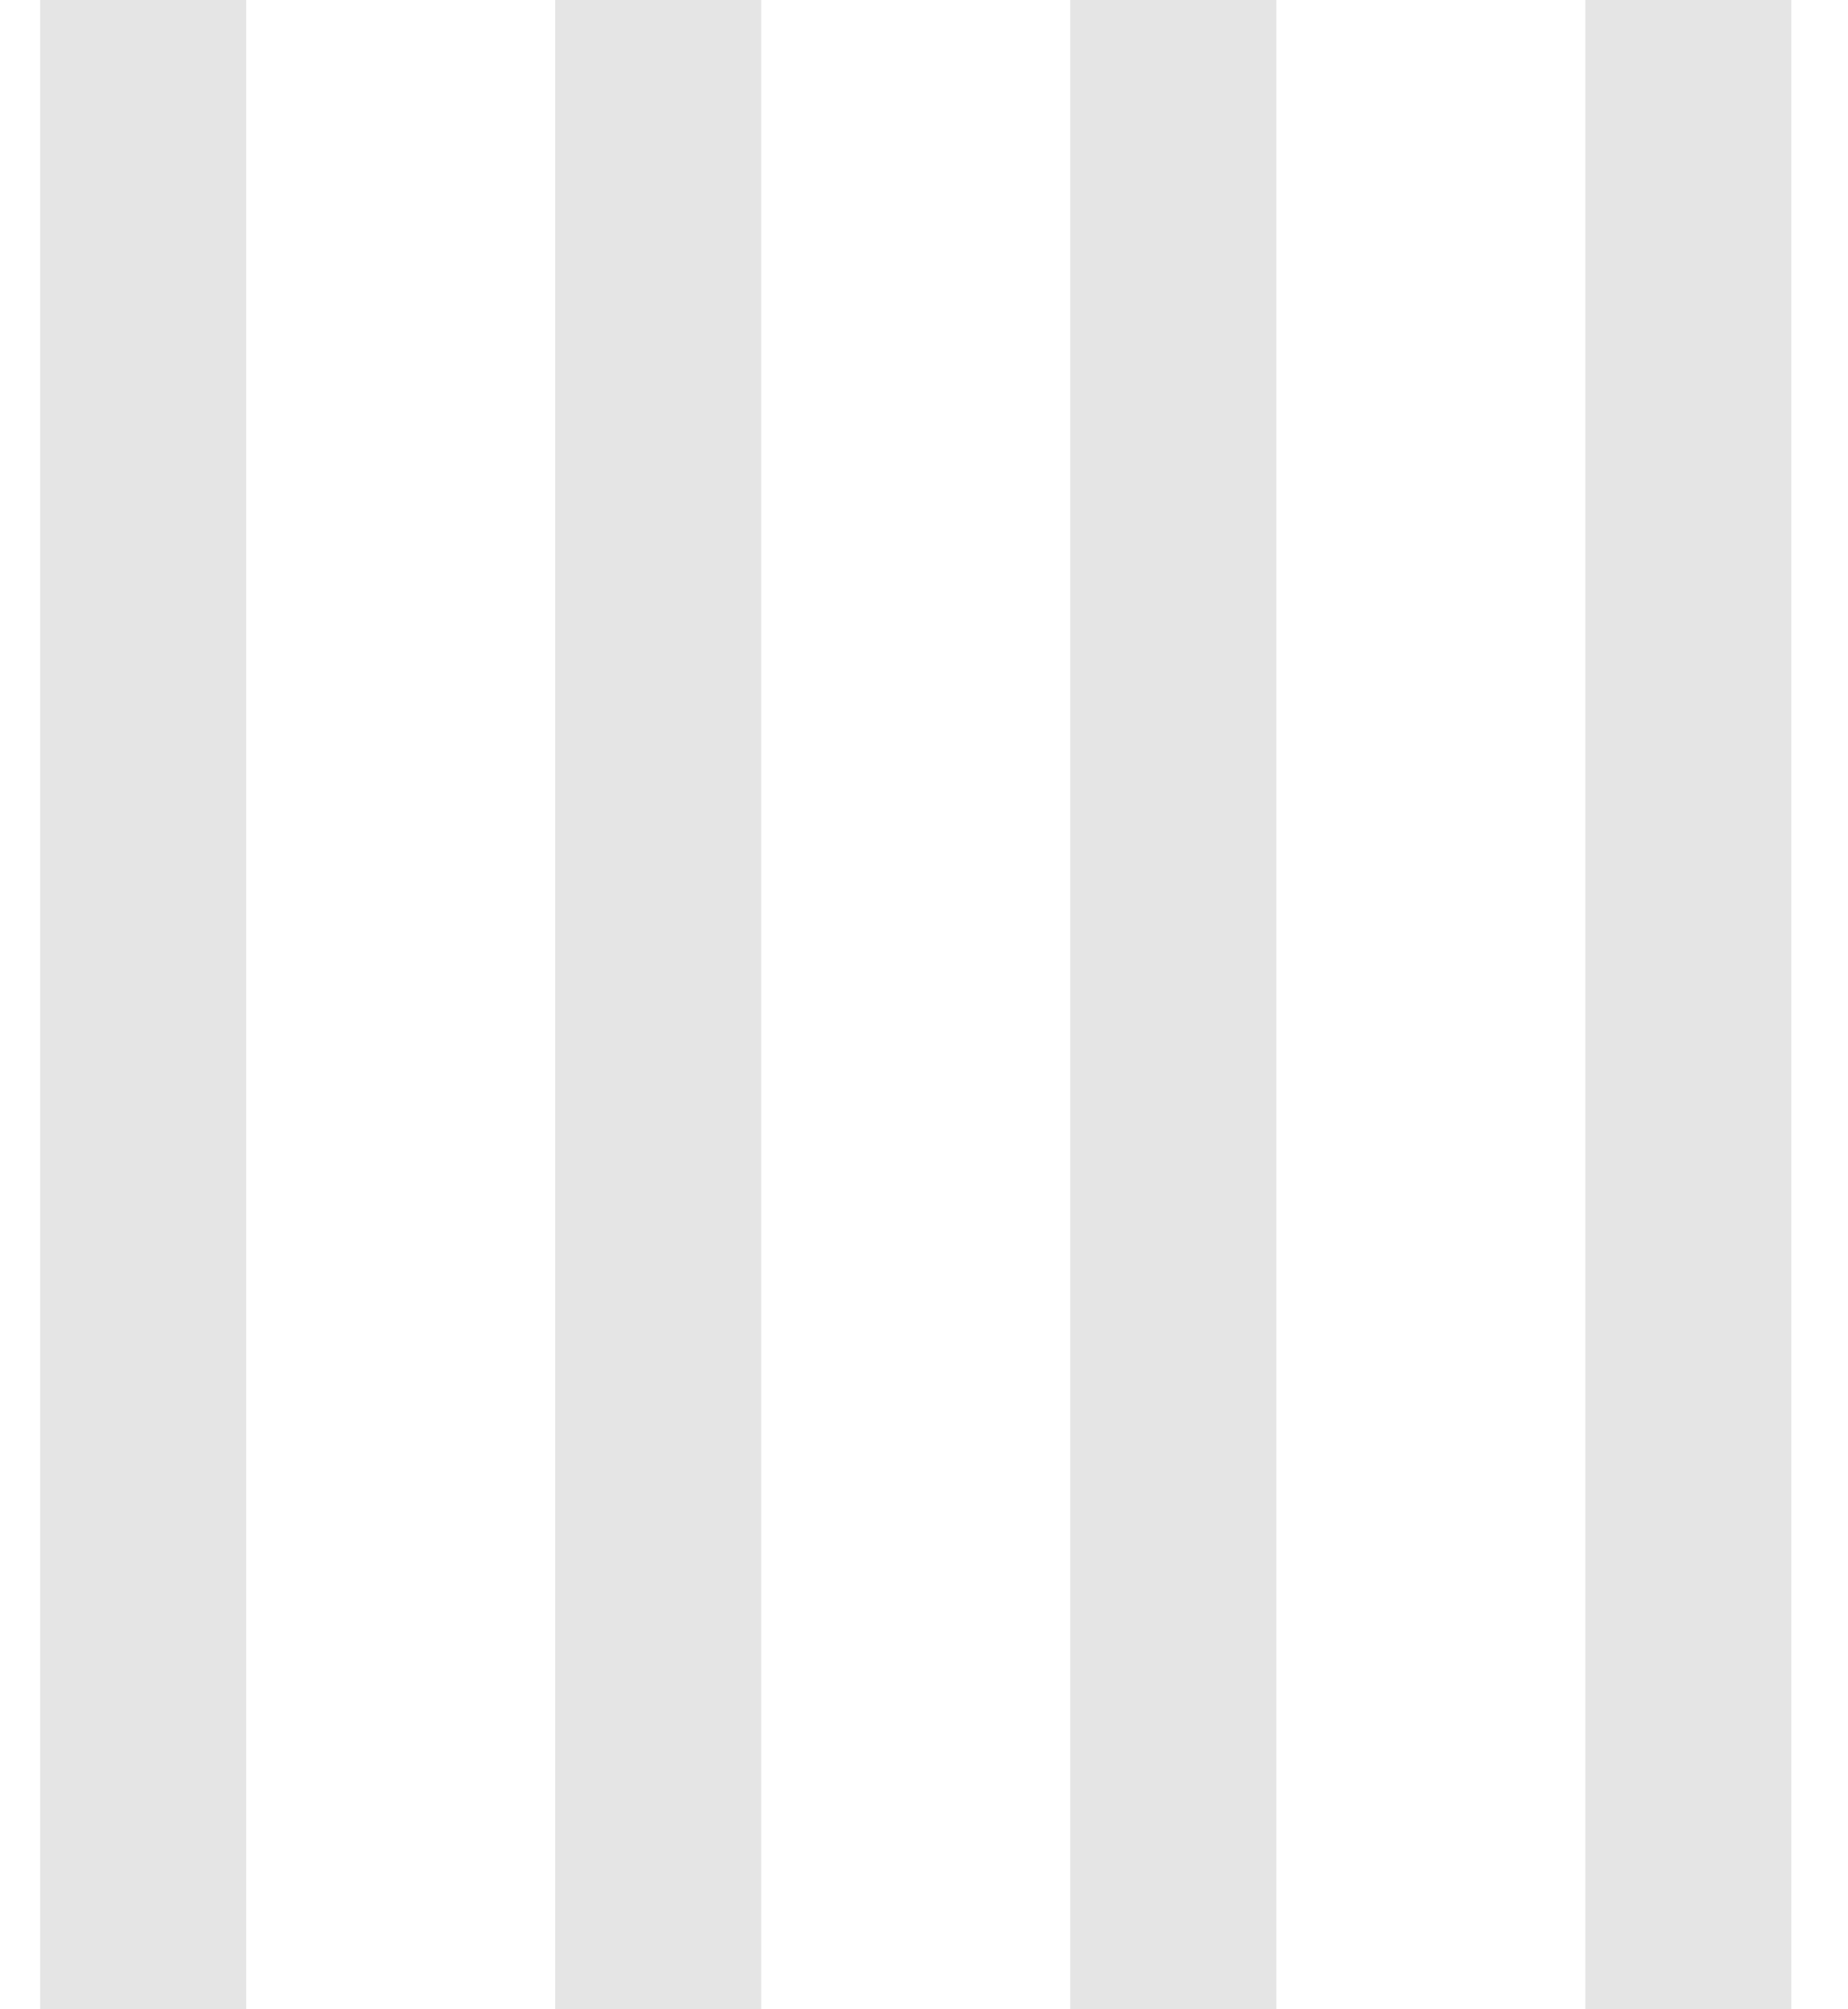 <?xml version="1.0" encoding="UTF-8"?> <svg xmlns="http://www.w3.org/2000/svg" width="23" height="25" viewBox="0 0 23 25" fill="none"><path fill-rule="evenodd" clip-rule="evenodd" d="M3.064 0H0.5V25H3.064L3.064 0ZM9.474 0H6.91L6.91 25H9.474L9.474 0ZM15.885 0H13.32L13.32 25H15.885L15.885 0ZM22.295 0H19.731L19.731 25H22.295L22.295 0Z" fill="#E5E5E5"></path></svg> 